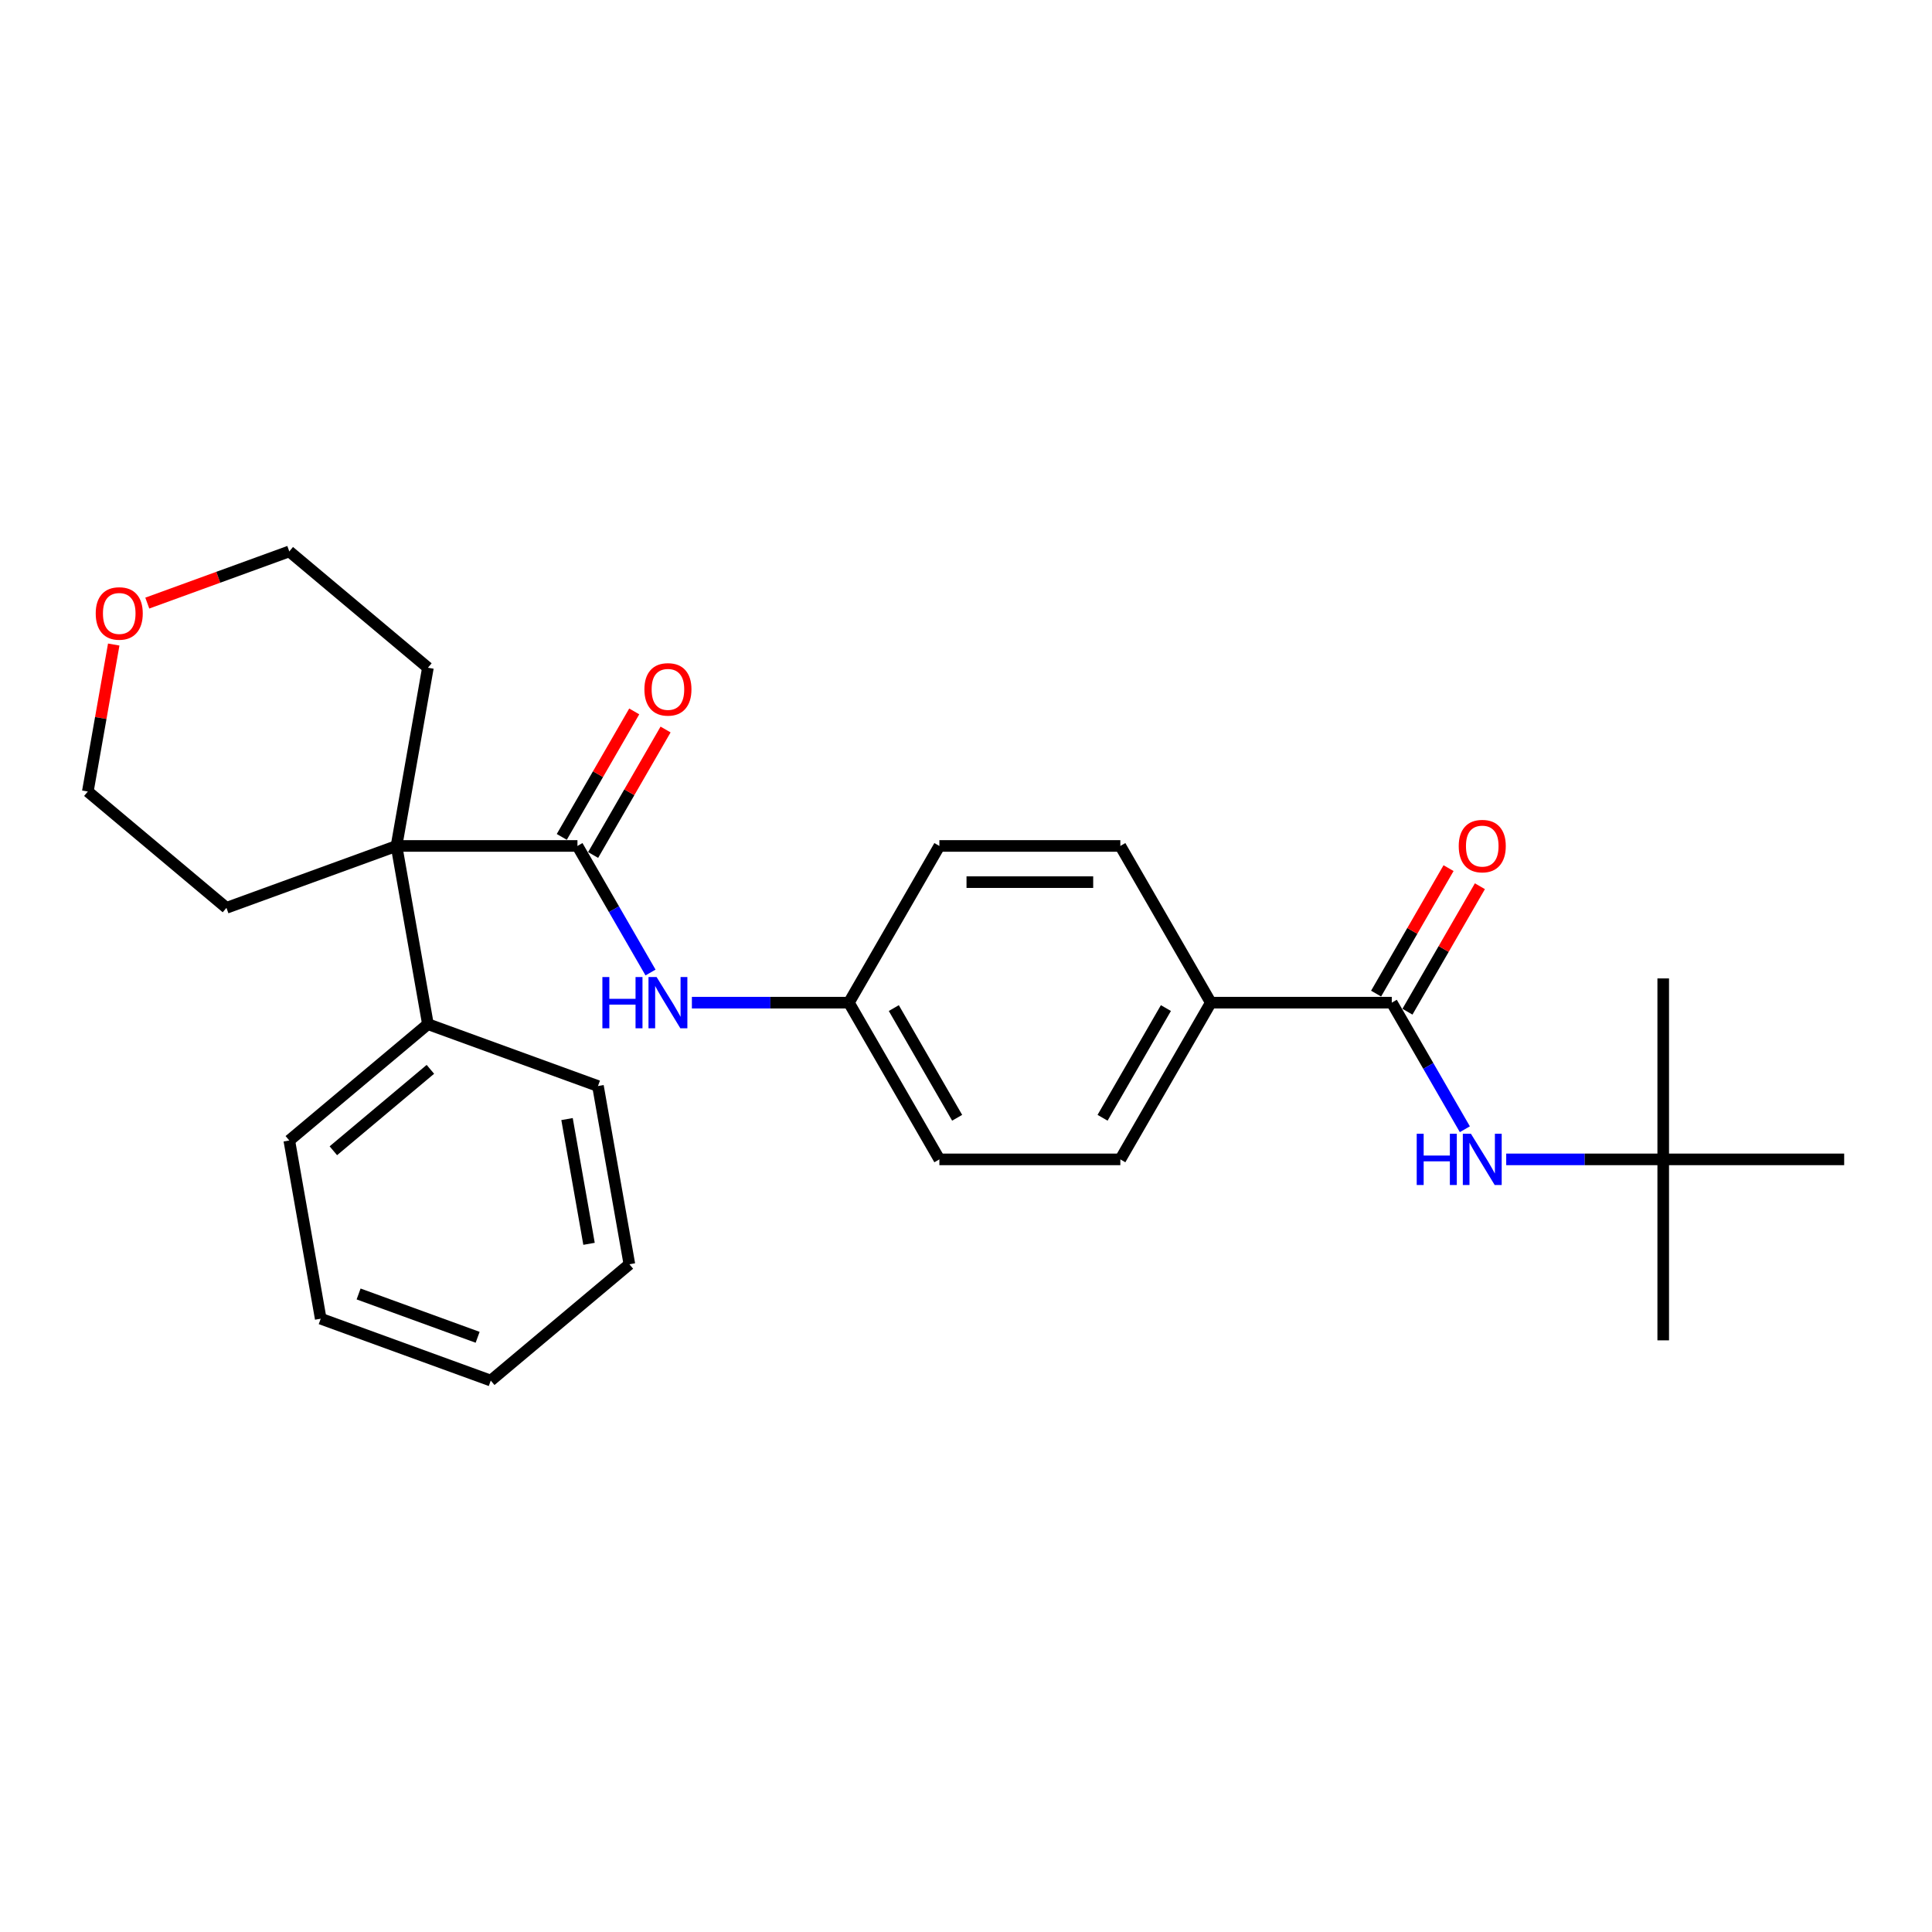 <?xml version='1.0' encoding='iso-8859-1'?>
<svg version='1.1' baseProfile='full'
              xmlns='http://www.w3.org/2000/svg'
                      xmlns:rdkit='http://www.rdkit.org/xml'
                      xmlns:xlink='http://www.w3.org/1999/xlink'
                  xml:space='preserve'
width='1000px' height='1000px' viewBox='0 0 1000 1000'>
<!-- END OF HEADER -->
<rect style='opacity:1.0;fill:#FFFFFF;stroke:none' width='1000' height='1000' x='0' y='0'> </rect>
<path class='bond-0' d='M 298.888,437.861 L 205.223,437.861' style='fill:none;fill-rule:evenodd;stroke:#000000;stroke-width:6px;stroke-linecap:butt;stroke-linejoin:miter;stroke-opacity:1' />
<path class='bond-2' d='M 298.888,437.861 L 317.8,470.617' style='fill:none;fill-rule:evenodd;stroke:#000000;stroke-width:6px;stroke-linecap:butt;stroke-linejoin:miter;stroke-opacity:1' />
<path class='bond-2' d='M 317.8,470.617 L 336.712,503.373' style='fill:none;fill-rule:evenodd;stroke:#0000FF;stroke-width:6px;stroke-linecap:butt;stroke-linejoin:miter;stroke-opacity:1' />
<path class='bond-5' d='M 307,442.544 L 325.749,410.069' style='fill:none;fill-rule:evenodd;stroke:#000000;stroke-width:6px;stroke-linecap:butt;stroke-linejoin:miter;stroke-opacity:1' />
<path class='bond-5' d='M 325.749,410.069 L 344.499,377.594' style='fill:none;fill-rule:evenodd;stroke:#FF0000;stroke-width:6px;stroke-linecap:butt;stroke-linejoin:miter;stroke-opacity:1' />
<path class='bond-5' d='M 290.777,433.178 L 309.526,400.703' style='fill:none;fill-rule:evenodd;stroke:#000000;stroke-width:6px;stroke-linecap:butt;stroke-linejoin:miter;stroke-opacity:1' />
<path class='bond-5' d='M 309.526,400.703 L 328.275,368.228' style='fill:none;fill-rule:evenodd;stroke:#FF0000;stroke-width:6px;stroke-linecap:butt;stroke-linejoin:miter;stroke-opacity:1' />
<path class='bond-7' d='M 205.223,437.861 L 221.488,530.103' style='fill:none;fill-rule:evenodd;stroke:#000000;stroke-width:6px;stroke-linecap:butt;stroke-linejoin:miter;stroke-opacity:1' />
<path class='bond-15' d='M 205.223,437.861 L 117.206,469.897' style='fill:none;fill-rule:evenodd;stroke:#000000;stroke-width:6px;stroke-linecap:butt;stroke-linejoin:miter;stroke-opacity:1' />
<path class='bond-16' d='M 205.223,437.861 L 221.488,345.619' style='fill:none;fill-rule:evenodd;stroke:#000000;stroke-width:6px;stroke-linecap:butt;stroke-linejoin:miter;stroke-opacity:1' />
<path class='bond-1' d='M 720.382,518.978 L 626.717,518.978' style='fill:none;fill-rule:evenodd;stroke:#000000;stroke-width:6px;stroke-linecap:butt;stroke-linejoin:miter;stroke-opacity:1' />
<path class='bond-3' d='M 720.382,518.978 L 739.294,551.734' style='fill:none;fill-rule:evenodd;stroke:#000000;stroke-width:6px;stroke-linecap:butt;stroke-linejoin:miter;stroke-opacity:1' />
<path class='bond-3' d='M 739.294,551.734 L 758.205,584.49' style='fill:none;fill-rule:evenodd;stroke:#0000FF;stroke-width:6px;stroke-linecap:butt;stroke-linejoin:miter;stroke-opacity:1' />
<path class='bond-6' d='M 728.494,523.661 L 747.243,491.186' style='fill:none;fill-rule:evenodd;stroke:#000000;stroke-width:6px;stroke-linecap:butt;stroke-linejoin:miter;stroke-opacity:1' />
<path class='bond-6' d='M 747.243,491.186 L 765.993,458.711' style='fill:none;fill-rule:evenodd;stroke:#FF0000;stroke-width:6px;stroke-linecap:butt;stroke-linejoin:miter;stroke-opacity:1' />
<path class='bond-6' d='M 712.271,514.294 L 731.02,481.819' style='fill:none;fill-rule:evenodd;stroke:#000000;stroke-width:6px;stroke-linecap:butt;stroke-linejoin:miter;stroke-opacity:1' />
<path class='bond-6' d='M 731.02,481.819 L 749.769,449.344' style='fill:none;fill-rule:evenodd;stroke:#FF0000;stroke-width:6px;stroke-linecap:butt;stroke-linejoin:miter;stroke-opacity:1' />
<path class='bond-10' d='M 358.122,518.978 L 398.754,518.978' style='fill:none;fill-rule:evenodd;stroke:#0000FF;stroke-width:6px;stroke-linecap:butt;stroke-linejoin:miter;stroke-opacity:1' />
<path class='bond-10' d='M 398.754,518.978 L 439.386,518.978' style='fill:none;fill-rule:evenodd;stroke:#000000;stroke-width:6px;stroke-linecap:butt;stroke-linejoin:miter;stroke-opacity:1' />
<path class='bond-8' d='M 779.616,600.094 L 820.248,600.094' style='fill:none;fill-rule:evenodd;stroke:#0000FF;stroke-width:6px;stroke-linecap:butt;stroke-linejoin:miter;stroke-opacity:1' />
<path class='bond-8' d='M 820.248,600.094 L 860.88,600.094' style='fill:none;fill-rule:evenodd;stroke:#000000;stroke-width:6px;stroke-linecap:butt;stroke-linejoin:miter;stroke-opacity:1' />
<path class='bond-4' d='M 626.717,518.978 L 579.884,600.094' style='fill:none;fill-rule:evenodd;stroke:#000000;stroke-width:6px;stroke-linecap:butt;stroke-linejoin:miter;stroke-opacity:1' />
<path class='bond-4' d='M 603.469,521.779 L 570.686,578.56' style='fill:none;fill-rule:evenodd;stroke:#000000;stroke-width:6px;stroke-linecap:butt;stroke-linejoin:miter;stroke-opacity:1' />
<path class='bond-28' d='M 626.717,518.978 L 579.884,437.861' style='fill:none;fill-rule:evenodd;stroke:#000000;stroke-width:6px;stroke-linecap:butt;stroke-linejoin:miter;stroke-opacity:1' />
<path class='bond-22' d='M 221.488,530.103 L 149.736,590.31' style='fill:none;fill-rule:evenodd;stroke:#000000;stroke-width:6px;stroke-linecap:butt;stroke-linejoin:miter;stroke-opacity:1' />
<path class='bond-22' d='M 222.766,553.485 L 172.54,595.63' style='fill:none;fill-rule:evenodd;stroke:#000000;stroke-width:6px;stroke-linecap:butt;stroke-linejoin:miter;stroke-opacity:1' />
<path class='bond-23' d='M 221.488,530.103 L 309.504,562.139' style='fill:none;fill-rule:evenodd;stroke:#000000;stroke-width:6px;stroke-linecap:butt;stroke-linejoin:miter;stroke-opacity:1' />
<path class='bond-19' d='M 860.88,600.094 L 860.88,693.76' style='fill:none;fill-rule:evenodd;stroke:#000000;stroke-width:6px;stroke-linecap:butt;stroke-linejoin:miter;stroke-opacity:1' />
<path class='bond-20' d='M 860.88,600.094 L 860.88,506.429' style='fill:none;fill-rule:evenodd;stroke:#000000;stroke-width:6px;stroke-linecap:butt;stroke-linejoin:miter;stroke-opacity:1' />
<path class='bond-21' d='M 860.88,600.094 L 954.545,600.094' style='fill:none;fill-rule:evenodd;stroke:#000000;stroke-width:6px;stroke-linecap:butt;stroke-linejoin:miter;stroke-opacity:1' />
<path class='bond-9' d='M 76.237,312.163 L 112.987,298.788' style='fill:none;fill-rule:evenodd;stroke:#FF0000;stroke-width:6px;stroke-linecap:butt;stroke-linejoin:miter;stroke-opacity:1' />
<path class='bond-9' d='M 112.987,298.788 L 149.736,285.412' style='fill:none;fill-rule:evenodd;stroke:#000000;stroke-width:6px;stroke-linecap:butt;stroke-linejoin:miter;stroke-opacity:1' />
<path class='bond-27' d='M 58.869,333.614 L 52.162,371.652' style='fill:none;fill-rule:evenodd;stroke:#FF0000;stroke-width:6px;stroke-linecap:butt;stroke-linejoin:miter;stroke-opacity:1' />
<path class='bond-27' d='M 52.162,371.652 L 45.455,409.69' style='fill:none;fill-rule:evenodd;stroke:#000000;stroke-width:6px;stroke-linecap:butt;stroke-linejoin:miter;stroke-opacity:1' />
<path class='bond-13' d='M 439.386,518.978 L 486.219,437.861' style='fill:none;fill-rule:evenodd;stroke:#000000;stroke-width:6px;stroke-linecap:butt;stroke-linejoin:miter;stroke-opacity:1' />
<path class='bond-14' d='M 439.386,518.978 L 486.219,600.094' style='fill:none;fill-rule:evenodd;stroke:#000000;stroke-width:6px;stroke-linecap:butt;stroke-linejoin:miter;stroke-opacity:1' />
<path class='bond-14' d='M 462.634,521.779 L 495.417,578.56' style='fill:none;fill-rule:evenodd;stroke:#000000;stroke-width:6px;stroke-linecap:butt;stroke-linejoin:miter;stroke-opacity:1' />
<path class='bond-11' d='M 579.884,437.861 L 486.219,437.861' style='fill:none;fill-rule:evenodd;stroke:#000000;stroke-width:6px;stroke-linecap:butt;stroke-linejoin:miter;stroke-opacity:1' />
<path class='bond-11' d='M 565.834,456.594 L 500.269,456.594' style='fill:none;fill-rule:evenodd;stroke:#000000;stroke-width:6px;stroke-linecap:butt;stroke-linejoin:miter;stroke-opacity:1' />
<path class='bond-12' d='M 579.884,600.094 L 486.219,600.094' style='fill:none;fill-rule:evenodd;stroke:#000000;stroke-width:6px;stroke-linecap:butt;stroke-linejoin:miter;stroke-opacity:1' />
<path class='bond-17' d='M 117.206,469.897 L 45.455,409.69' style='fill:none;fill-rule:evenodd;stroke:#000000;stroke-width:6px;stroke-linecap:butt;stroke-linejoin:miter;stroke-opacity:1' />
<path class='bond-18' d='M 221.488,345.619 L 149.736,285.412' style='fill:none;fill-rule:evenodd;stroke:#000000;stroke-width:6px;stroke-linecap:butt;stroke-linejoin:miter;stroke-opacity:1' />
<path class='bond-25' d='M 149.736,590.31 L 166.001,682.553' style='fill:none;fill-rule:evenodd;stroke:#000000;stroke-width:6px;stroke-linecap:butt;stroke-linejoin:miter;stroke-opacity:1' />
<path class='bond-24' d='M 309.504,562.139 L 325.769,654.381' style='fill:none;fill-rule:evenodd;stroke:#000000;stroke-width:6px;stroke-linecap:butt;stroke-linejoin:miter;stroke-opacity:1' />
<path class='bond-24' d='M 293.496,579.228 L 304.881,643.798' style='fill:none;fill-rule:evenodd;stroke:#000000;stroke-width:6px;stroke-linecap:butt;stroke-linejoin:miter;stroke-opacity:1' />
<path class='bond-26' d='M 325.769,654.381 L 254.017,714.588' style='fill:none;fill-rule:evenodd;stroke:#000000;stroke-width:6px;stroke-linecap:butt;stroke-linejoin:miter;stroke-opacity:1' />
<path class='bond-29' d='M 166.001,682.553 L 254.017,714.588' style='fill:none;fill-rule:evenodd;stroke:#000000;stroke-width:6px;stroke-linecap:butt;stroke-linejoin:miter;stroke-opacity:1' />
<path class='bond-29' d='M 185.61,669.755 L 247.222,692.179' style='fill:none;fill-rule:evenodd;stroke:#000000;stroke-width:6px;stroke-linecap:butt;stroke-linejoin:miter;stroke-opacity:1' />
<path  class='atom-3' d='M 311.795 505.715
L 315.392 505.715
L 315.392 516.992
L 328.955 516.992
L 328.955 505.715
L 332.552 505.715
L 332.552 532.241
L 328.955 532.241
L 328.955 519.989
L 315.392 519.989
L 315.392 532.241
L 311.795 532.241
L 311.795 505.715
' fill='#0000FF'/>
<path  class='atom-3' d='M 339.857 505.715
L 348.55 519.764
Q 349.411 521.151, 350.798 523.661
Q 352.184 526.171, 352.259 526.321
L 352.259 505.715
L 355.781 505.715
L 355.781 532.241
L 352.146 532.241
L 342.817 516.88
Q 341.731 515.081, 340.569 513.021
Q 339.445 510.96, 339.108 510.323
L 339.108 532.241
L 335.661 532.241
L 335.661 505.715
L 339.857 505.715
' fill='#0000FF'/>
<path  class='atom-4' d='M 733.289 586.831
L 736.886 586.831
L 736.886 598.109
L 750.449 598.109
L 750.449 586.831
L 754.045 586.831
L 754.045 613.357
L 750.449 613.357
L 750.449 601.106
L 736.886 601.106
L 736.886 613.357
L 733.289 613.357
L 733.289 586.831
' fill='#0000FF'/>
<path  class='atom-4' d='M 761.351 586.831
L 770.044 600.881
Q 770.905 602.267, 772.291 604.777
Q 773.678 607.288, 773.753 607.438
L 773.753 586.831
L 777.274 586.831
L 777.274 613.357
L 773.64 613.357
L 764.311 597.996
Q 763.225 596.198, 762.063 594.137
Q 760.939 592.076, 760.602 591.44
L 760.602 613.357
L 757.155 613.357
L 757.155 586.831
L 761.351 586.831
' fill='#0000FF'/>
<path  class='atom-6' d='M 333.544 356.82
Q 333.544 350.45, 336.692 346.891
Q 339.839 343.332, 345.721 343.332
Q 351.603 343.332, 354.75 346.891
Q 357.897 350.45, 357.897 356.82
Q 357.897 363.264, 354.713 366.935
Q 351.528 370.57, 345.721 370.57
Q 339.876 370.57, 336.692 366.935
Q 333.544 363.301, 333.544 356.82
M 345.721 367.572
Q 349.767 367.572, 351.94 364.875
Q 354.151 362.14, 354.151 356.82
Q 354.151 351.612, 351.94 348.989
Q 349.767 346.329, 345.721 346.329
Q 341.675 346.329, 339.464 348.952
Q 337.291 351.574, 337.291 356.82
Q 337.291 362.177, 339.464 364.875
Q 341.675 367.572, 345.721 367.572
' fill='#FF0000'/>
<path  class='atom-7' d='M 755.038 437.936
Q 755.038 431.567, 758.185 428.008
Q 761.333 424.448, 767.215 424.448
Q 773.097 424.448, 776.244 428.008
Q 779.391 431.567, 779.391 437.936
Q 779.391 444.38, 776.207 448.052
Q 773.022 451.686, 767.215 451.686
Q 761.37 451.686, 758.185 448.052
Q 755.038 444.418, 755.038 437.936
M 767.215 448.689
Q 771.261 448.689, 773.434 445.991
Q 775.645 443.256, 775.645 437.936
Q 775.645 432.728, 773.434 430.106
Q 771.261 427.446, 767.215 427.446
Q 763.168 427.446, 760.958 430.068
Q 758.785 432.691, 758.785 437.936
Q 758.785 443.294, 760.958 445.991
Q 763.168 448.689, 767.215 448.689
' fill='#FF0000'/>
<path  class='atom-10' d='M 49.543 317.522
Q 49.543 311.153, 52.69 307.594
Q 55.837 304.034, 61.719 304.034
Q 67.602 304.034, 70.749 307.594
Q 73.896 311.153, 73.896 317.522
Q 73.896 323.966, 70.711 327.638
Q 67.527 331.272, 61.719 331.272
Q 55.875 331.272, 52.69 327.638
Q 49.543 324.004, 49.543 317.522
M 61.719 328.275
Q 65.766 328.275, 67.939 325.577
Q 70.149 322.842, 70.149 317.522
Q 70.149 312.314, 67.939 309.692
Q 65.766 307.032, 61.719 307.032
Q 57.673 307.032, 55.462 309.654
Q 53.289 312.277, 53.289 317.522
Q 53.289 322.88, 55.462 325.577
Q 57.673 328.275, 61.719 328.275
' fill='#FF0000'/>
</svg>
